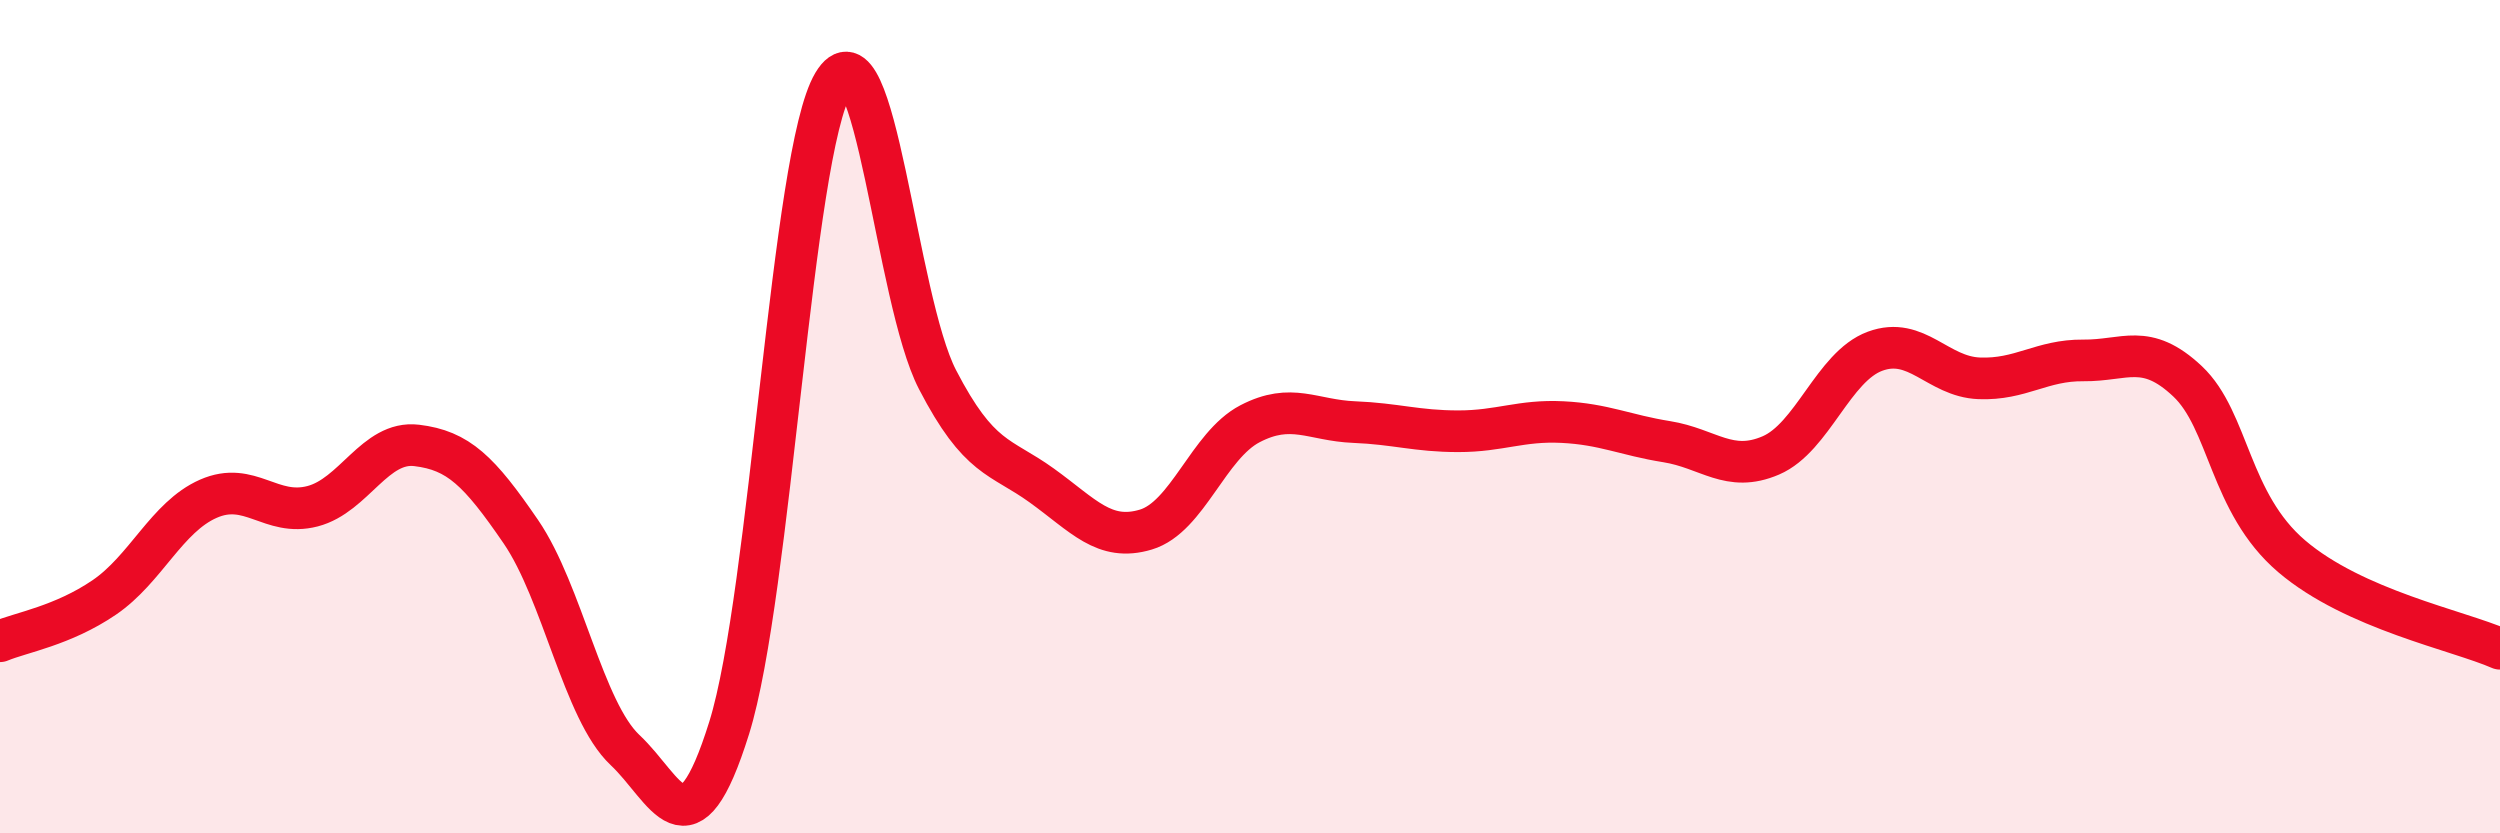 
    <svg width="60" height="20" viewBox="0 0 60 20" xmlns="http://www.w3.org/2000/svg">
      <path
        d="M 0,15.39 C 0.5,15.18 1.5,15.02 2.5,14.34 C 3.5,13.66 4,12.41 5,11.97 C 6,11.53 6.5,12.41 7.5,12.15 C 8.5,11.89 9,10.57 10,10.69 C 11,10.81 11.5,11.3 12.5,12.76 C 13.5,14.22 14,17.06 15,18 C 16,18.94 16.5,20.67 17.5,17.47 C 18.5,14.27 19,3.67 20,2 C 21,0.33 21.5,7.18 22.5,9.11 C 23.5,11.04 24,10.93 25,11.65 C 26,12.37 26.5,13.01 27.5,12.71 C 28.5,12.41 29,10.69 30,10.17 C 31,9.65 31.5,10.09 32.5,10.13 C 33.5,10.17 34,10.35 35,10.35 C 36,10.35 36.5,10.08 37.5,10.13 C 38.5,10.18 39,10.44 40,10.6 C 41,10.76 41.5,11.36 42.5,10.93 C 43.5,10.5 44,8.8 45,8.43 C 46,8.06 46.5,9.04 47.5,9.08 C 48.5,9.12 49,8.64 50,8.65 C 51,8.66 51.5,8.21 52.5,9.15 C 53.5,10.09 53.5,12.07 55,13.35 C 56.5,14.63 59,15.13 60,15.57L60 20L0 20Z"
        fill="#EB0A25"
        opacity="0.1"
        stroke-linecap="round"
        stroke-linejoin="round"
      />
      <path
        d="M 0,15.39 C 0.5,15.18 1.5,15.02 2.5,14.34 C 3.5,13.66 4,12.41 5,11.97 C 6,11.53 6.5,12.41 7.5,12.15 C 8.5,11.89 9,10.57 10,10.69 C 11,10.81 11.5,11.3 12.5,12.76 C 13.5,14.22 14,17.06 15,18 C 16,18.94 16.5,20.67 17.5,17.47 C 18.5,14.27 19,3.67 20,2 C 21,0.33 21.5,7.18 22.5,9.11 C 23.5,11.04 24,10.93 25,11.65 C 26,12.37 26.5,13.01 27.5,12.71 C 28.5,12.41 29,10.69 30,10.17 C 31,9.65 31.5,10.09 32.5,10.13 C 33.5,10.17 34,10.35 35,10.35 C 36,10.35 36.5,10.08 37.5,10.13 C 38.5,10.18 39,10.44 40,10.6 C 41,10.76 41.5,11.36 42.5,10.93 C 43.5,10.5 44,8.8 45,8.43 C 46,8.06 46.5,9.04 47.5,9.08 C 48.5,9.12 49,8.64 50,8.65 C 51,8.66 51.5,8.21 52.5,9.15 C 53.5,10.09 53.5,12.07 55,13.35 C 56.5,14.63 59,15.13 60,15.57"
        stroke="#EB0A25"
        stroke-width="1"
        fill="none"
        stroke-linecap="round"
        stroke-linejoin="round"
      />
    </svg>
  